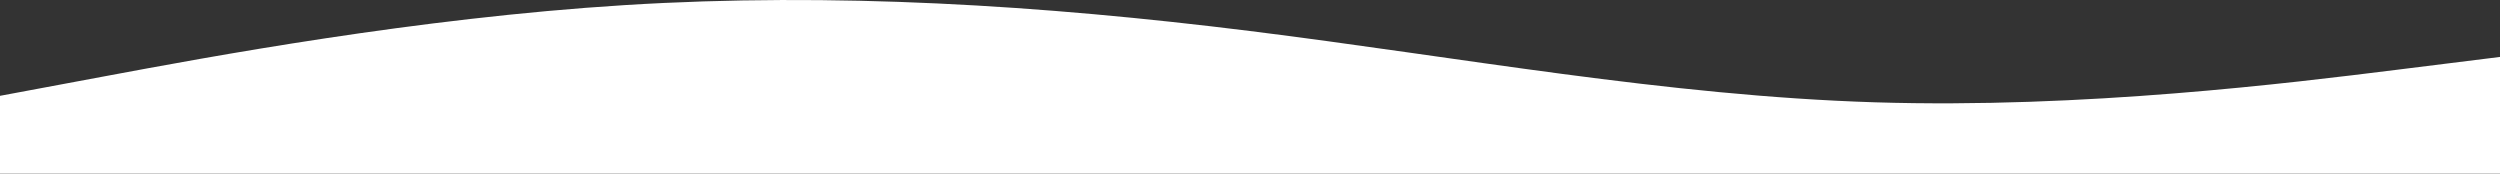 <svg width="1440" height="100" viewBox="0 0 1440 100" fill="none" xmlns="http://www.w3.org/2000/svg">
<rect x="0" y="0" width="1440" height="100" fill="#333333" stroke="none"/>
<path fill-rule="evenodd" clip-rule="evenodd" d="M1440 32.797L1380 40.264C1320 47.731 1200 62.665 1080 58.932C960 55.198 840 32.797 720 17.863C600 2.929 480 -4.538 360 2.929C240 10.396 120 32.797 60 43.998L0 55.198V100H60C120 100 240 100 360 100C480 100 600 100 720 100C840 100 960 100 1080 100C1200 100 1320 100 1380 100H1440V32.797Z" fill="white"/>
</svg>
